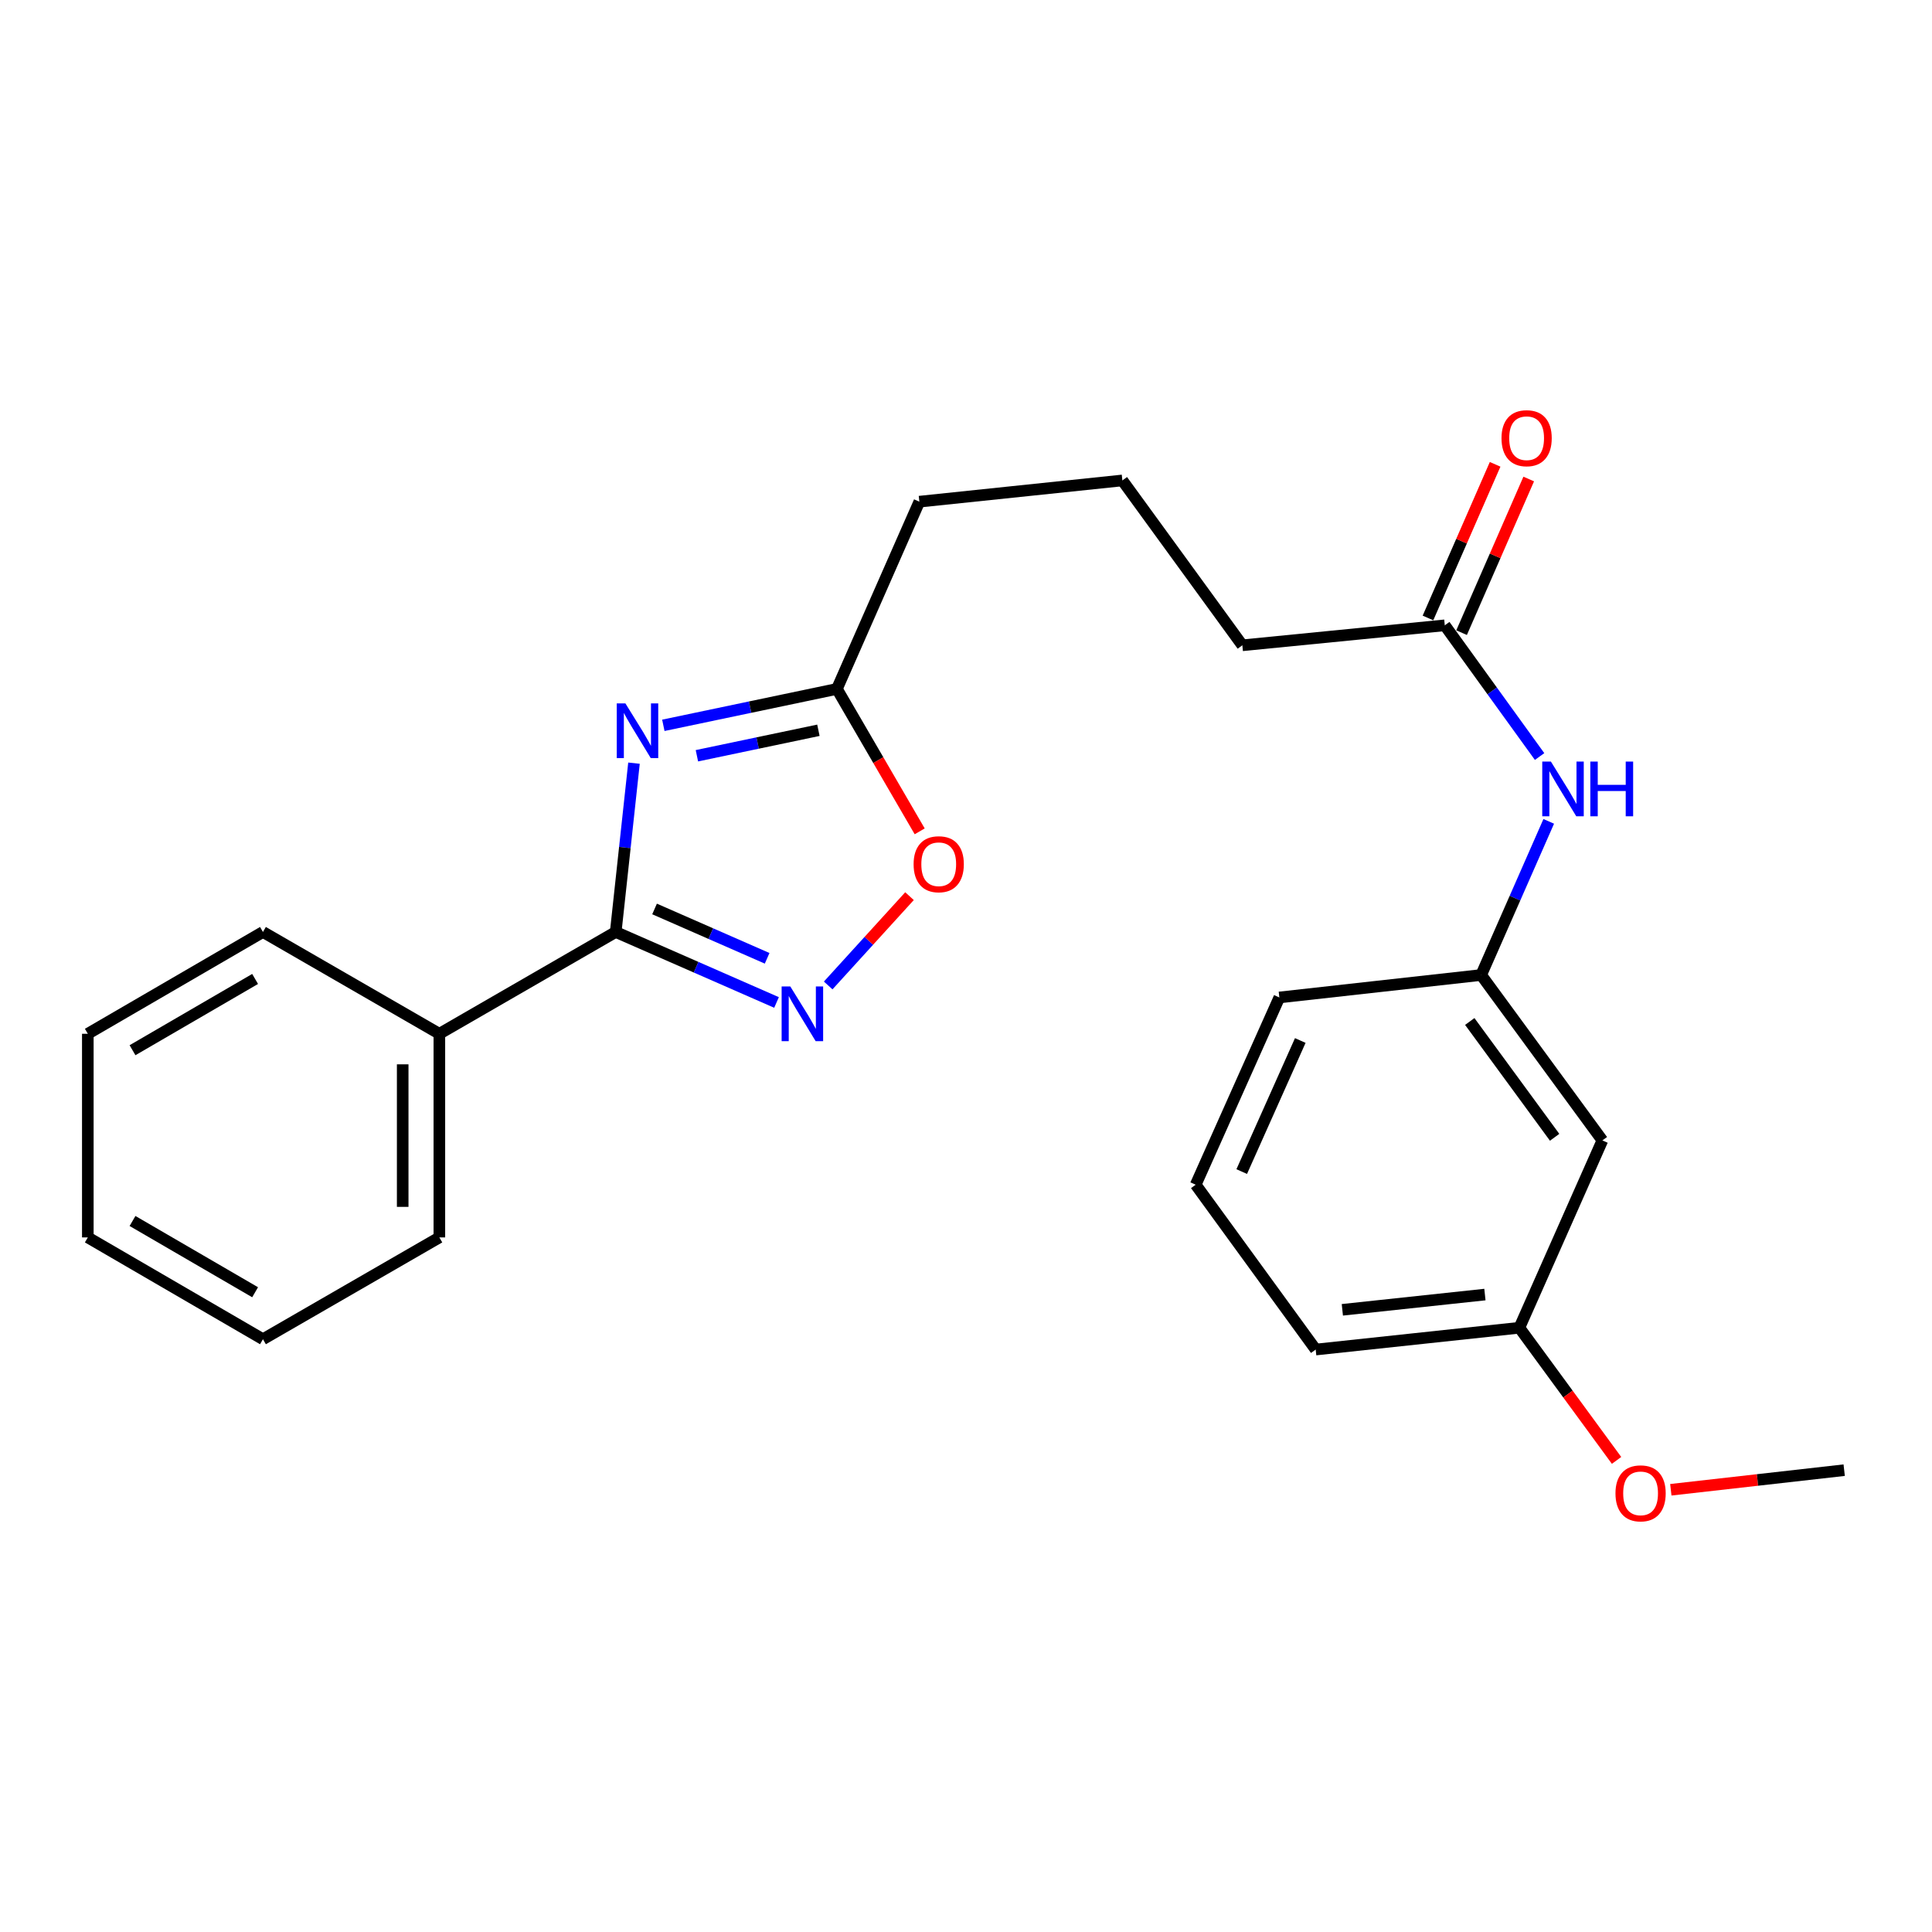 <?xml version='1.0' encoding='iso-8859-1'?>
<svg version='1.1' baseProfile='full'
              xmlns='http://www.w3.org/2000/svg'
                      xmlns:rdkit='http://www.rdkit.org/xml'
                      xmlns:xlink='http://www.w3.org/1999/xlink'
                  xml:space='preserve'
width='1000px' height='1000px' viewBox='0 0 1000 1000'>
<!-- END OF HEADER -->
<rect style='opacity:1.0;fill:#FFFFFF;stroke:none' width='1000' height='1000' x='0' y='0'> </rect>
<path class='bond-0' d='M 328.151,395.013 L 323.423,438.701' style='fill:none;fill-rule:evenodd;stroke:#0000FF;stroke-width:6px;stroke-linecap:butt;stroke-linejoin:miter;stroke-opacity:1' />
<path class='bond-0' d='M 323.423,438.701 L 318.694,482.39' style='fill:none;fill-rule:evenodd;stroke:#000000;stroke-width:6px;stroke-linecap:butt;stroke-linejoin:miter;stroke-opacity:1' />
<path class='bond-2' d='M 343.344,375.428 L 388.264,366.006' style='fill:none;fill-rule:evenodd;stroke:#0000FF;stroke-width:6px;stroke-linecap:butt;stroke-linejoin:miter;stroke-opacity:1' />
<path class='bond-2' d='M 388.264,366.006 L 433.185,356.584' style='fill:none;fill-rule:evenodd;stroke:#000000;stroke-width:6px;stroke-linecap:butt;stroke-linejoin:miter;stroke-opacity:1' />
<path class='bond-2' d='M 360.717,391.179 L 392.161,384.583' style='fill:none;fill-rule:evenodd;stroke:#0000FF;stroke-width:6px;stroke-linecap:butt;stroke-linejoin:miter;stroke-opacity:1' />
<path class='bond-2' d='M 392.161,384.583 L 423.605,377.988' style='fill:none;fill-rule:evenodd;stroke:#000000;stroke-width:6px;stroke-linecap:butt;stroke-linejoin:miter;stroke-opacity:1' />
<path class='bond-1' d='M 318.694,482.39 L 360.314,500.633' style='fill:none;fill-rule:evenodd;stroke:#000000;stroke-width:6px;stroke-linecap:butt;stroke-linejoin:miter;stroke-opacity:1' />
<path class='bond-1' d='M 360.314,500.633 L 401.933,518.876' style='fill:none;fill-rule:evenodd;stroke:#0000FF;stroke-width:6px;stroke-linecap:butt;stroke-linejoin:miter;stroke-opacity:1' />
<path class='bond-1' d='M 338.8,470.478 L 367.934,483.248' style='fill:none;fill-rule:evenodd;stroke:#000000;stroke-width:6px;stroke-linecap:butt;stroke-linejoin:miter;stroke-opacity:1' />
<path class='bond-1' d='M 367.934,483.248 L 397.068,496.018' style='fill:none;fill-rule:evenodd;stroke:#0000FF;stroke-width:6px;stroke-linecap:butt;stroke-linejoin:miter;stroke-opacity:1' />
<path class='bond-6' d='M 318.694,482.39 L 227.414,535.085' style='fill:none;fill-rule:evenodd;stroke:#000000;stroke-width:6px;stroke-linecap:butt;stroke-linejoin:miter;stroke-opacity:1' />
<path class='bond-24' d='M 428.671,510.068 L 449.713,486.959' style='fill:none;fill-rule:evenodd;stroke:#0000FF;stroke-width:6px;stroke-linecap:butt;stroke-linejoin:miter;stroke-opacity:1' />
<path class='bond-24' d='M 449.713,486.959 L 470.756,463.851' style='fill:none;fill-rule:evenodd;stroke:#FF0000;stroke-width:6px;stroke-linecap:butt;stroke-linejoin:miter;stroke-opacity:1' />
<path class='bond-3' d='M 433.185,356.584 L 454.609,393.442' style='fill:none;fill-rule:evenodd;stroke:#000000;stroke-width:6px;stroke-linecap:butt;stroke-linejoin:miter;stroke-opacity:1' />
<path class='bond-3' d='M 454.609,393.442 L 476.033,430.301' style='fill:none;fill-rule:evenodd;stroke:#FF0000;stroke-width:6px;stroke-linecap:butt;stroke-linejoin:miter;stroke-opacity:1' />
<path class='bond-11' d='M 433.185,356.584 L 475.851,259.662' style='fill:none;fill-rule:evenodd;stroke:#000000;stroke-width:6px;stroke-linecap:butt;stroke-linejoin:miter;stroke-opacity:1' />
<path class='bond-4' d='M 747.815,323.662 L 643.037,334.006' style='fill:none;fill-rule:evenodd;stroke:#000000;stroke-width:6px;stroke-linecap:butt;stroke-linejoin:miter;stroke-opacity:1' />
<path class='bond-5' d='M 747.815,323.662 L 772.353,357.62' style='fill:none;fill-rule:evenodd;stroke:#000000;stroke-width:6px;stroke-linecap:butt;stroke-linejoin:miter;stroke-opacity:1' />
<path class='bond-5' d='M 772.353,357.62 L 796.89,391.579' style='fill:none;fill-rule:evenodd;stroke:#0000FF;stroke-width:6px;stroke-linecap:butt;stroke-linejoin:miter;stroke-opacity:1' />
<path class='bond-9' d='M 756.512,327.462 L 773.889,287.698' style='fill:none;fill-rule:evenodd;stroke:#000000;stroke-width:6px;stroke-linecap:butt;stroke-linejoin:miter;stroke-opacity:1' />
<path class='bond-9' d='M 773.889,287.698 L 791.266,247.934' style='fill:none;fill-rule:evenodd;stroke:#FF0000;stroke-width:6px;stroke-linecap:butt;stroke-linejoin:miter;stroke-opacity:1' />
<path class='bond-9' d='M 739.118,319.861 L 756.496,280.097' style='fill:none;fill-rule:evenodd;stroke:#000000;stroke-width:6px;stroke-linecap:butt;stroke-linejoin:miter;stroke-opacity:1' />
<path class='bond-9' d='M 756.496,280.097 L 773.873,240.333' style='fill:none;fill-rule:evenodd;stroke:#FF0000;stroke-width:6px;stroke-linecap:butt;stroke-linejoin:miter;stroke-opacity:1' />
<path class='bond-7' d='M 801.625,425.141 L 784.137,464.901' style='fill:none;fill-rule:evenodd;stroke:#0000FF;stroke-width:6px;stroke-linecap:butt;stroke-linejoin:miter;stroke-opacity:1' />
<path class='bond-7' d='M 784.137,464.901 L 766.649,504.661' style='fill:none;fill-rule:evenodd;stroke:#000000;stroke-width:6px;stroke-linecap:butt;stroke-linejoin:miter;stroke-opacity:1' />
<path class='bond-17' d='M 227.414,535.085 L 227.414,640.485' style='fill:none;fill-rule:evenodd;stroke:#000000;stroke-width:6px;stroke-linecap:butt;stroke-linejoin:miter;stroke-opacity:1' />
<path class='bond-17' d='M 208.432,550.895 L 208.432,624.675' style='fill:none;fill-rule:evenodd;stroke:#000000;stroke-width:6px;stroke-linecap:butt;stroke-linejoin:miter;stroke-opacity:1' />
<path class='bond-18' d='M 227.414,535.085 L 136.102,482.39' style='fill:none;fill-rule:evenodd;stroke:#000000;stroke-width:6px;stroke-linecap:butt;stroke-linejoin:miter;stroke-opacity:1' />
<path class='bond-8' d='M 766.649,504.661 L 829.394,590.279' style='fill:none;fill-rule:evenodd;stroke:#000000;stroke-width:6px;stroke-linecap:butt;stroke-linejoin:miter;stroke-opacity:1' />
<path class='bond-8' d='M 760.75,528.724 L 804.672,588.656' style='fill:none;fill-rule:evenodd;stroke:#000000;stroke-width:6px;stroke-linecap:butt;stroke-linejoin:miter;stroke-opacity:1' />
<path class='bond-16' d='M 766.649,504.661 L 662.187,516.282' style='fill:none;fill-rule:evenodd;stroke:#000000;stroke-width:6px;stroke-linecap:butt;stroke-linejoin:miter;stroke-opacity:1' />
<path class='bond-10' d='M 829.394,590.279 L 786.421,687.243' style='fill:none;fill-rule:evenodd;stroke:#000000;stroke-width:6px;stroke-linecap:butt;stroke-linejoin:miter;stroke-opacity:1' />
<path class='bond-12' d='M 786.421,687.243 L 811.575,721.57' style='fill:none;fill-rule:evenodd;stroke:#000000;stroke-width:6px;stroke-linecap:butt;stroke-linejoin:miter;stroke-opacity:1' />
<path class='bond-12' d='M 811.575,721.57 L 836.728,755.897' style='fill:none;fill-rule:evenodd;stroke:#FF0000;stroke-width:6px;stroke-linecap:butt;stroke-linejoin:miter;stroke-opacity:1' />
<path class='bond-26' d='M 786.421,687.243 L 681,698.527' style='fill:none;fill-rule:evenodd;stroke:#000000;stroke-width:6px;stroke-linecap:butt;stroke-linejoin:miter;stroke-opacity:1' />
<path class='bond-26' d='M 768.588,670.062 L 694.793,677.96' style='fill:none;fill-rule:evenodd;stroke:#000000;stroke-width:6px;stroke-linecap:butt;stroke-linejoin:miter;stroke-opacity:1' />
<path class='bond-14' d='M 475.851,259.662 L 580.935,248.674' style='fill:none;fill-rule:evenodd;stroke:#000000;stroke-width:6px;stroke-linecap:butt;stroke-linejoin:miter;stroke-opacity:1' />
<path class='bond-20' d='M 864.817,771.101 L 909.681,766.028' style='fill:none;fill-rule:evenodd;stroke:#FF0000;stroke-width:6px;stroke-linecap:butt;stroke-linejoin:miter;stroke-opacity:1' />
<path class='bond-20' d='M 909.681,766.028 L 954.545,760.955' style='fill:none;fill-rule:evenodd;stroke:#000000;stroke-width:6px;stroke-linecap:butt;stroke-linejoin:miter;stroke-opacity:1' />
<path class='bond-13' d='M 643.037,334.006 L 580.935,248.674' style='fill:none;fill-rule:evenodd;stroke:#000000;stroke-width:6px;stroke-linecap:butt;stroke-linejoin:miter;stroke-opacity:1' />
<path class='bond-15' d='M 618.888,613.204 L 662.187,516.282' style='fill:none;fill-rule:evenodd;stroke:#000000;stroke-width:6px;stroke-linecap:butt;stroke-linejoin:miter;stroke-opacity:1' />
<path class='bond-15' d='M 642.714,606.408 L 673.023,538.563' style='fill:none;fill-rule:evenodd;stroke:#000000;stroke-width:6px;stroke-linecap:butt;stroke-linejoin:miter;stroke-opacity:1' />
<path class='bond-19' d='M 618.888,613.204 L 681,698.527' style='fill:none;fill-rule:evenodd;stroke:#000000;stroke-width:6px;stroke-linecap:butt;stroke-linejoin:miter;stroke-opacity:1' />
<path class='bond-21' d='M 227.414,640.485 L 136.102,693.18' style='fill:none;fill-rule:evenodd;stroke:#000000;stroke-width:6px;stroke-linecap:butt;stroke-linejoin:miter;stroke-opacity:1' />
<path class='bond-22' d='M 136.102,482.39 L 45.455,535.085' style='fill:none;fill-rule:evenodd;stroke:#000000;stroke-width:6px;stroke-linecap:butt;stroke-linejoin:miter;stroke-opacity:1' />
<path class='bond-22' d='M 132.045,506.704 L 68.591,543.591' style='fill:none;fill-rule:evenodd;stroke:#000000;stroke-width:6px;stroke-linecap:butt;stroke-linejoin:miter;stroke-opacity:1' />
<path class='bond-25' d='M 136.102,693.18 L 45.455,640.485' style='fill:none;fill-rule:evenodd;stroke:#000000;stroke-width:6px;stroke-linecap:butt;stroke-linejoin:miter;stroke-opacity:1' />
<path class='bond-25' d='M 132.045,668.866 L 68.591,631.979' style='fill:none;fill-rule:evenodd;stroke:#000000;stroke-width:6px;stroke-linecap:butt;stroke-linejoin:miter;stroke-opacity:1' />
<path class='bond-23' d='M 45.455,535.085 L 45.455,640.485' style='fill:none;fill-rule:evenodd;stroke:#000000;stroke-width:6px;stroke-linecap:butt;stroke-linejoin:miter;stroke-opacity:1' />
<path  class='atom-0' d='M 323.707 364.074
L 332.987 379.074
Q 333.907 380.554, 335.387 383.234
Q 336.867 385.914, 336.947 386.074
L 336.947 364.074
L 340.707 364.074
L 340.707 392.394
L 336.827 392.394
L 326.867 375.994
Q 325.707 374.074, 324.467 371.874
Q 323.267 369.674, 322.907 368.994
L 322.907 392.394
L 319.227 392.394
L 319.227 364.074
L 323.707 364.074
' fill='#0000FF'/>
<path  class='atom-2' d='M 409.051 510.58
L 418.331 525.58
Q 419.251 527.06, 420.731 529.74
Q 422.211 532.42, 422.291 532.58
L 422.291 510.58
L 426.051 510.58
L 426.051 538.9
L 422.171 538.9
L 412.211 522.5
Q 411.051 520.58, 409.811 518.38
Q 408.611 516.18, 408.251 515.5
L 408.251 538.9
L 404.571 538.9
L 404.571 510.58
L 409.051 510.58
' fill='#0000FF'/>
<path  class='atom-4' d='M 472.88 447.322
Q 472.88 440.522, 476.24 436.722
Q 479.6 432.922, 485.88 432.922
Q 492.16 432.922, 495.52 436.722
Q 498.88 440.522, 498.88 447.322
Q 498.88 454.202, 495.48 458.122
Q 492.08 462.002, 485.88 462.002
Q 479.64 462.002, 476.24 458.122
Q 472.88 454.242, 472.88 447.322
M 485.88 458.802
Q 490.2 458.802, 492.52 455.922
Q 494.88 453.002, 494.88 447.322
Q 494.88 441.762, 492.52 438.962
Q 490.2 436.122, 485.88 436.122
Q 481.56 436.122, 479.2 438.922
Q 476.88 441.722, 476.88 447.322
Q 476.88 453.042, 479.2 455.922
Q 481.56 458.802, 485.88 458.802
' fill='#FF0000'/>
<path  class='atom-6' d='M 802.749 394.191
L 812.029 409.191
Q 812.949 410.671, 814.429 413.351
Q 815.909 416.031, 815.989 416.191
L 815.989 394.191
L 819.749 394.191
L 819.749 422.511
L 815.869 422.511
L 805.909 406.111
Q 804.749 404.191, 803.509 401.991
Q 802.309 399.791, 801.949 399.111
L 801.949 422.511
L 798.269 422.511
L 798.269 394.191
L 802.749 394.191
' fill='#0000FF'/>
<path  class='atom-6' d='M 823.149 394.191
L 826.989 394.191
L 826.989 406.231
L 841.469 406.231
L 841.469 394.191
L 845.309 394.191
L 845.309 422.511
L 841.469 422.511
L 841.469 409.431
L 826.989 409.431
L 826.989 422.511
L 823.149 422.511
L 823.149 394.191
' fill='#0000FF'/>
<path  class='atom-10' d='M 777.176 226.809
Q 777.176 220.009, 780.536 216.209
Q 783.896 212.409, 790.176 212.409
Q 796.456 212.409, 799.816 216.209
Q 803.176 220.009, 803.176 226.809
Q 803.176 233.689, 799.776 237.609
Q 796.376 241.489, 790.176 241.489
Q 783.936 241.489, 780.536 237.609
Q 777.176 233.729, 777.176 226.809
M 790.176 238.289
Q 794.496 238.289, 796.816 235.409
Q 799.176 232.489, 799.176 226.809
Q 799.176 221.249, 796.816 218.449
Q 794.496 215.609, 790.176 215.609
Q 785.856 215.609, 783.496 218.409
Q 781.176 221.209, 781.176 226.809
Q 781.176 232.529, 783.496 235.409
Q 785.856 238.289, 790.176 238.289
' fill='#FF0000'/>
<path  class='atom-13' d='M 836.166 772.951
Q 836.166 766.151, 839.526 762.351
Q 842.886 758.551, 849.166 758.551
Q 855.446 758.551, 858.806 762.351
Q 862.166 766.151, 862.166 772.951
Q 862.166 779.831, 858.766 783.751
Q 855.366 787.631, 849.166 787.631
Q 842.926 787.631, 839.526 783.751
Q 836.166 779.871, 836.166 772.951
M 849.166 784.431
Q 853.486 784.431, 855.806 781.551
Q 858.166 778.631, 858.166 772.951
Q 858.166 767.391, 855.806 764.591
Q 853.486 761.751, 849.166 761.751
Q 844.846 761.751, 842.486 764.551
Q 840.166 767.351, 840.166 772.951
Q 840.166 778.671, 842.486 781.551
Q 844.846 784.431, 849.166 784.431
' fill='#FF0000'/>
</svg>
